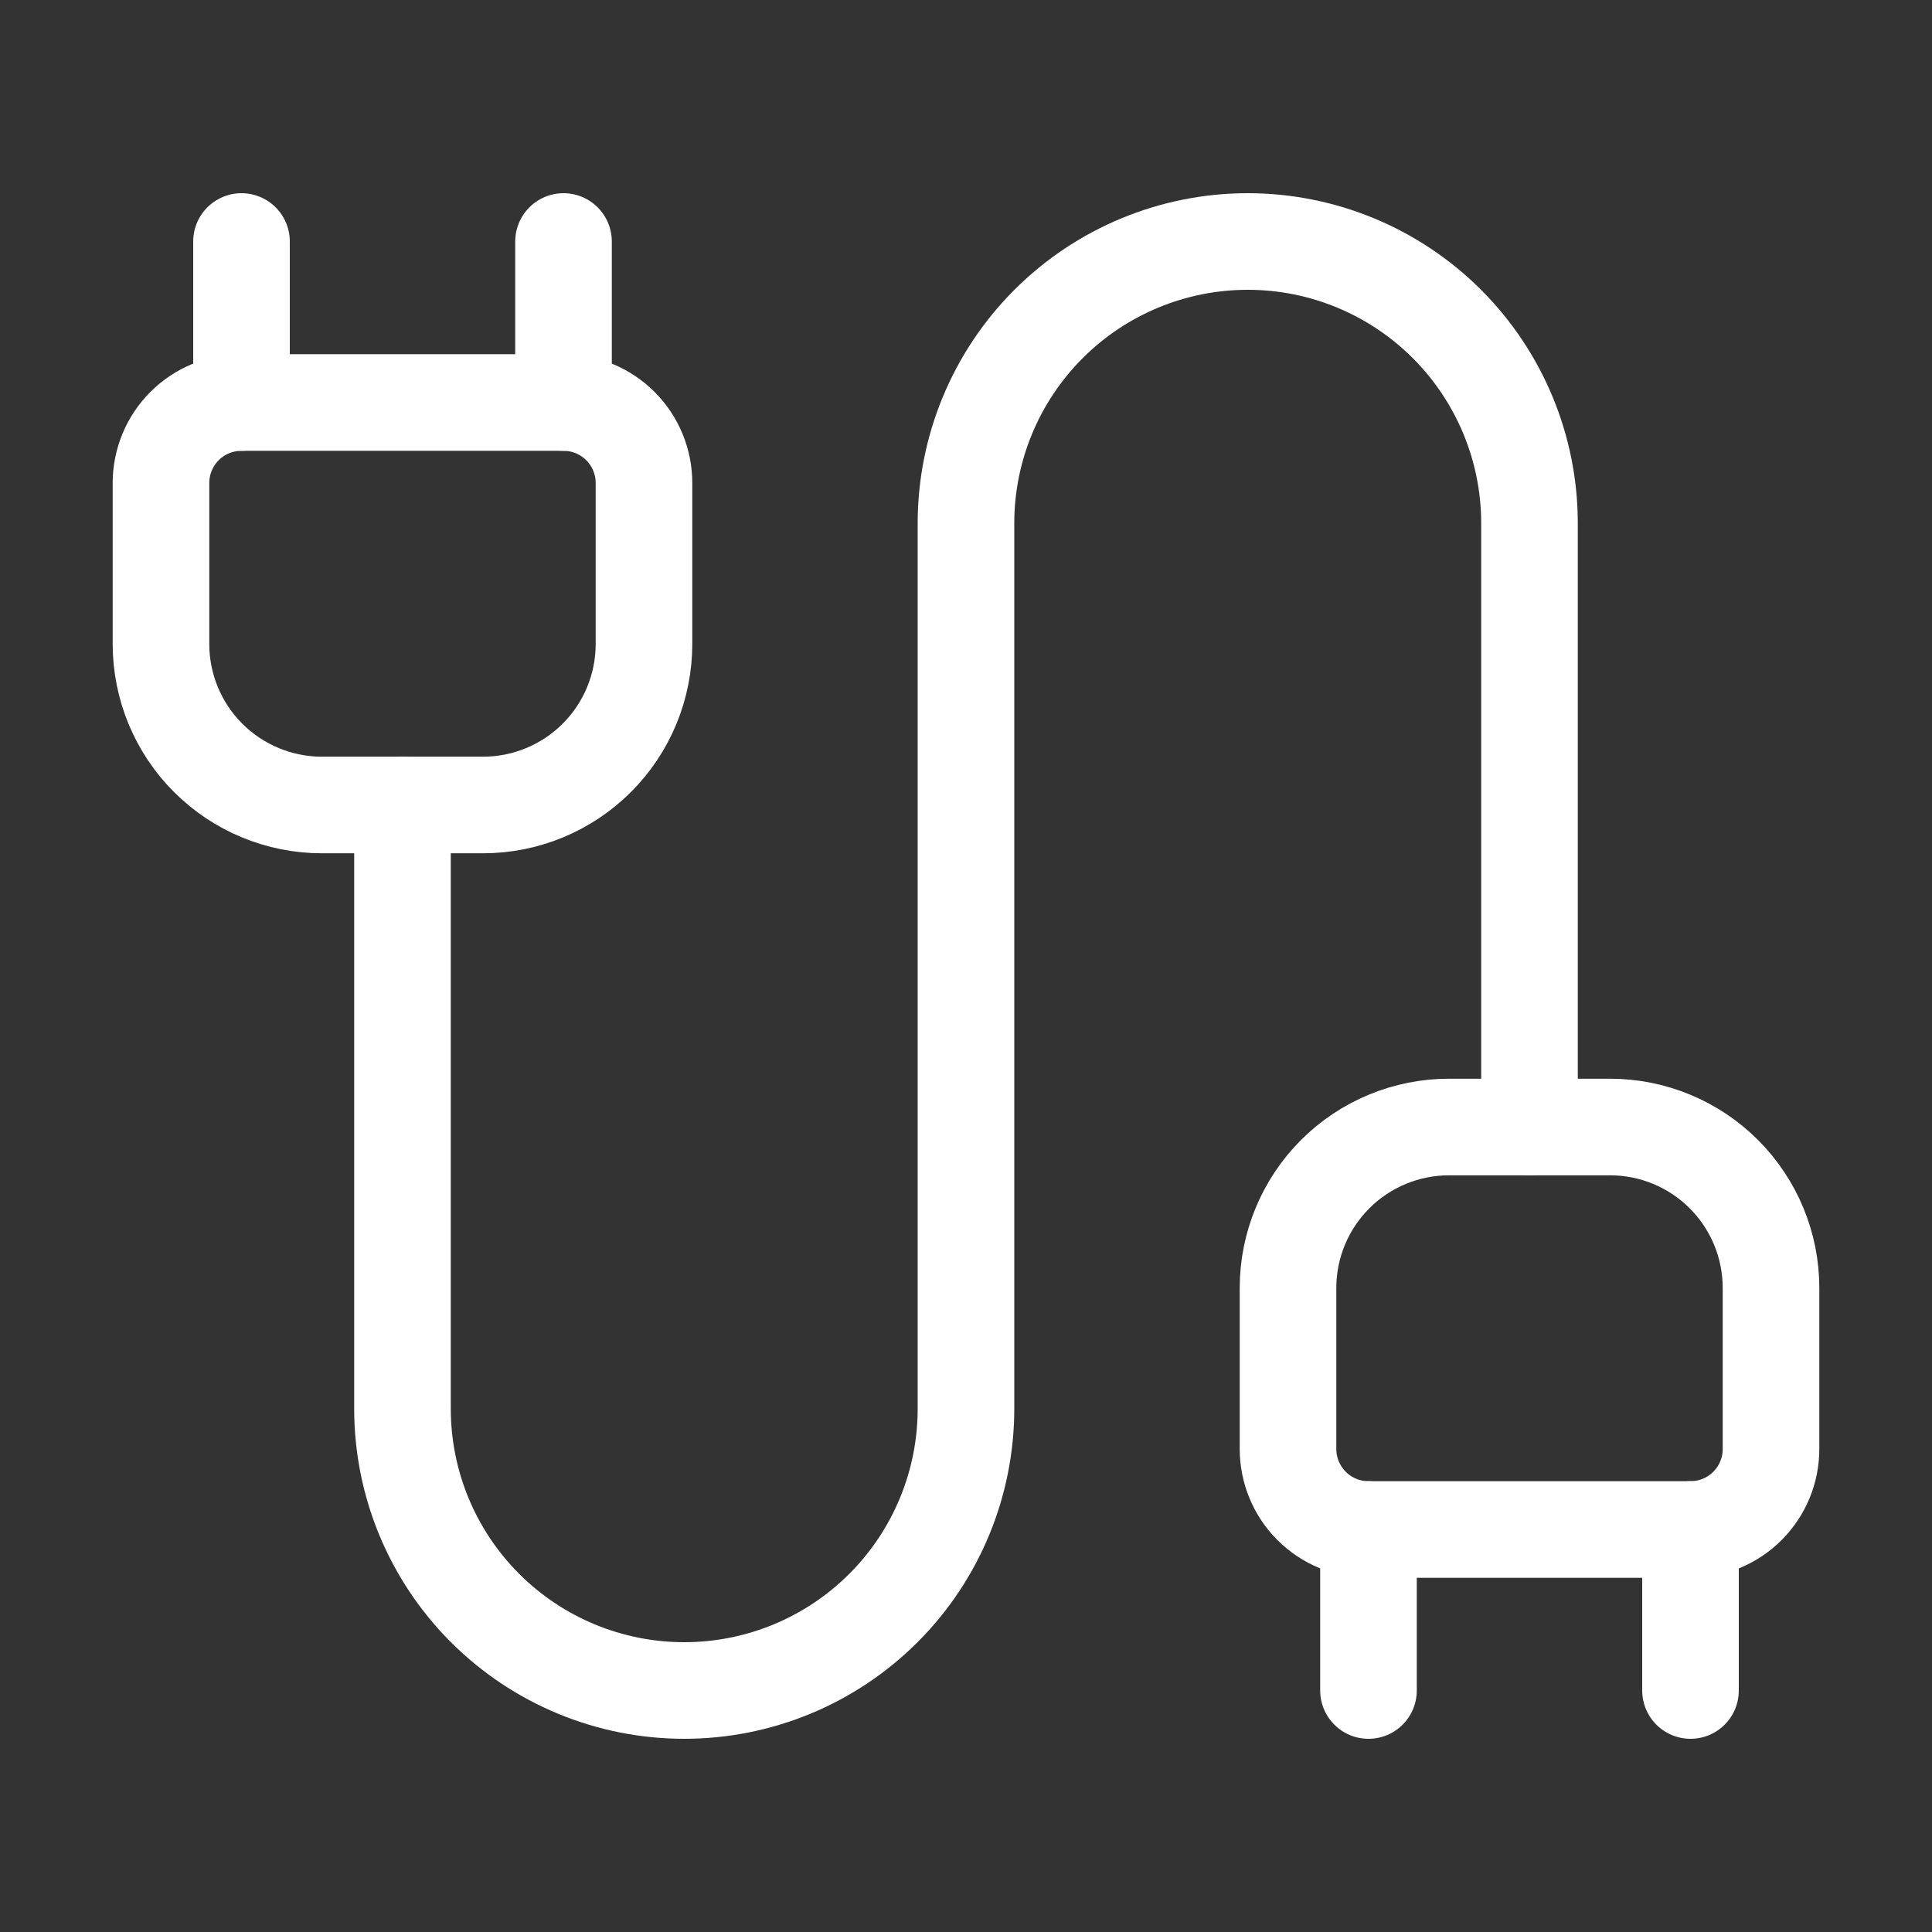 <svg width="80" height="80" viewBox="0 0 80 80" fill="none" xmlns="http://www.w3.org/2000/svg">
<rect x="0" y="0" width="80" height="80" fill="#333333" stroke="none"/>
<path d="M56.667 63.333C55.783 63.333 54.935 62.982 54.31 62.357C53.685 61.732 53.334 60.884 53.334 60V53.333C53.334 51.565 54.036 49.87 55.287 48.619C56.537 47.369 58.233 46.667 60.001 46.667H66.667C68.435 46.667 70.131 47.369 71.381 48.619C72.632 49.87 73.334 51.565 73.334 53.333V60C73.334 60.884 72.983 61.732 72.358 62.357C71.733 62.982 70.885 63.333 70.001 63.333H56.667Z" stroke="white" stroke-width="4" stroke-linecap="round" stroke-linejoin="round"/>
<path d="M56.666 70V63.333" stroke="white" stroke-width="4" stroke-linecap="round" stroke-linejoin="round"/>
<path d="M63.333 46.667V21.667C63.333 18.573 62.103 15.605 59.916 13.417C57.728 11.229 54.76 10 51.666 10C48.572 10 45.604 11.229 43.416 13.417C41.228 15.605 39.999 18.573 39.999 21.667V58.333C39.999 61.428 38.77 64.395 36.582 66.583C34.394 68.771 31.427 70 28.333 70C25.238 70 22.271 68.771 20.083 66.583C17.895 64.395 16.666 61.428 16.666 58.333V33.333" stroke="white" stroke-width="4" stroke-linecap="round" stroke-linejoin="round"/>
<path d="M70 70V63.333" stroke="white" stroke-width="4" stroke-linecap="round" stroke-linejoin="round"/>
<path d="M10 16.667V10" stroke="white" stroke-width="4" stroke-linecap="round" stroke-linejoin="round"/>
<path d="M13.333 33.333C11.565 33.333 9.869 32.631 8.619 31.381C7.368 30.131 6.666 28.435 6.666 26.667V20C6.666 19.116 7.017 18.268 7.642 17.643C8.267 17.018 9.115 16.667 9.999 16.667H23.333C24.217 16.667 25.065 17.018 25.69 17.643C26.315 18.268 26.666 19.116 26.666 20V26.667C26.666 28.435 25.964 30.131 24.713 31.381C23.463 32.631 21.767 33.333 19.999 33.333H13.333Z" stroke="white" stroke-width="4" stroke-linecap="round" stroke-linejoin="round"/>
<path d="M23.334 16.667V10" stroke="white" stroke-width="4" stroke-linecap="round" stroke-linejoin="round"/>
</svg>
